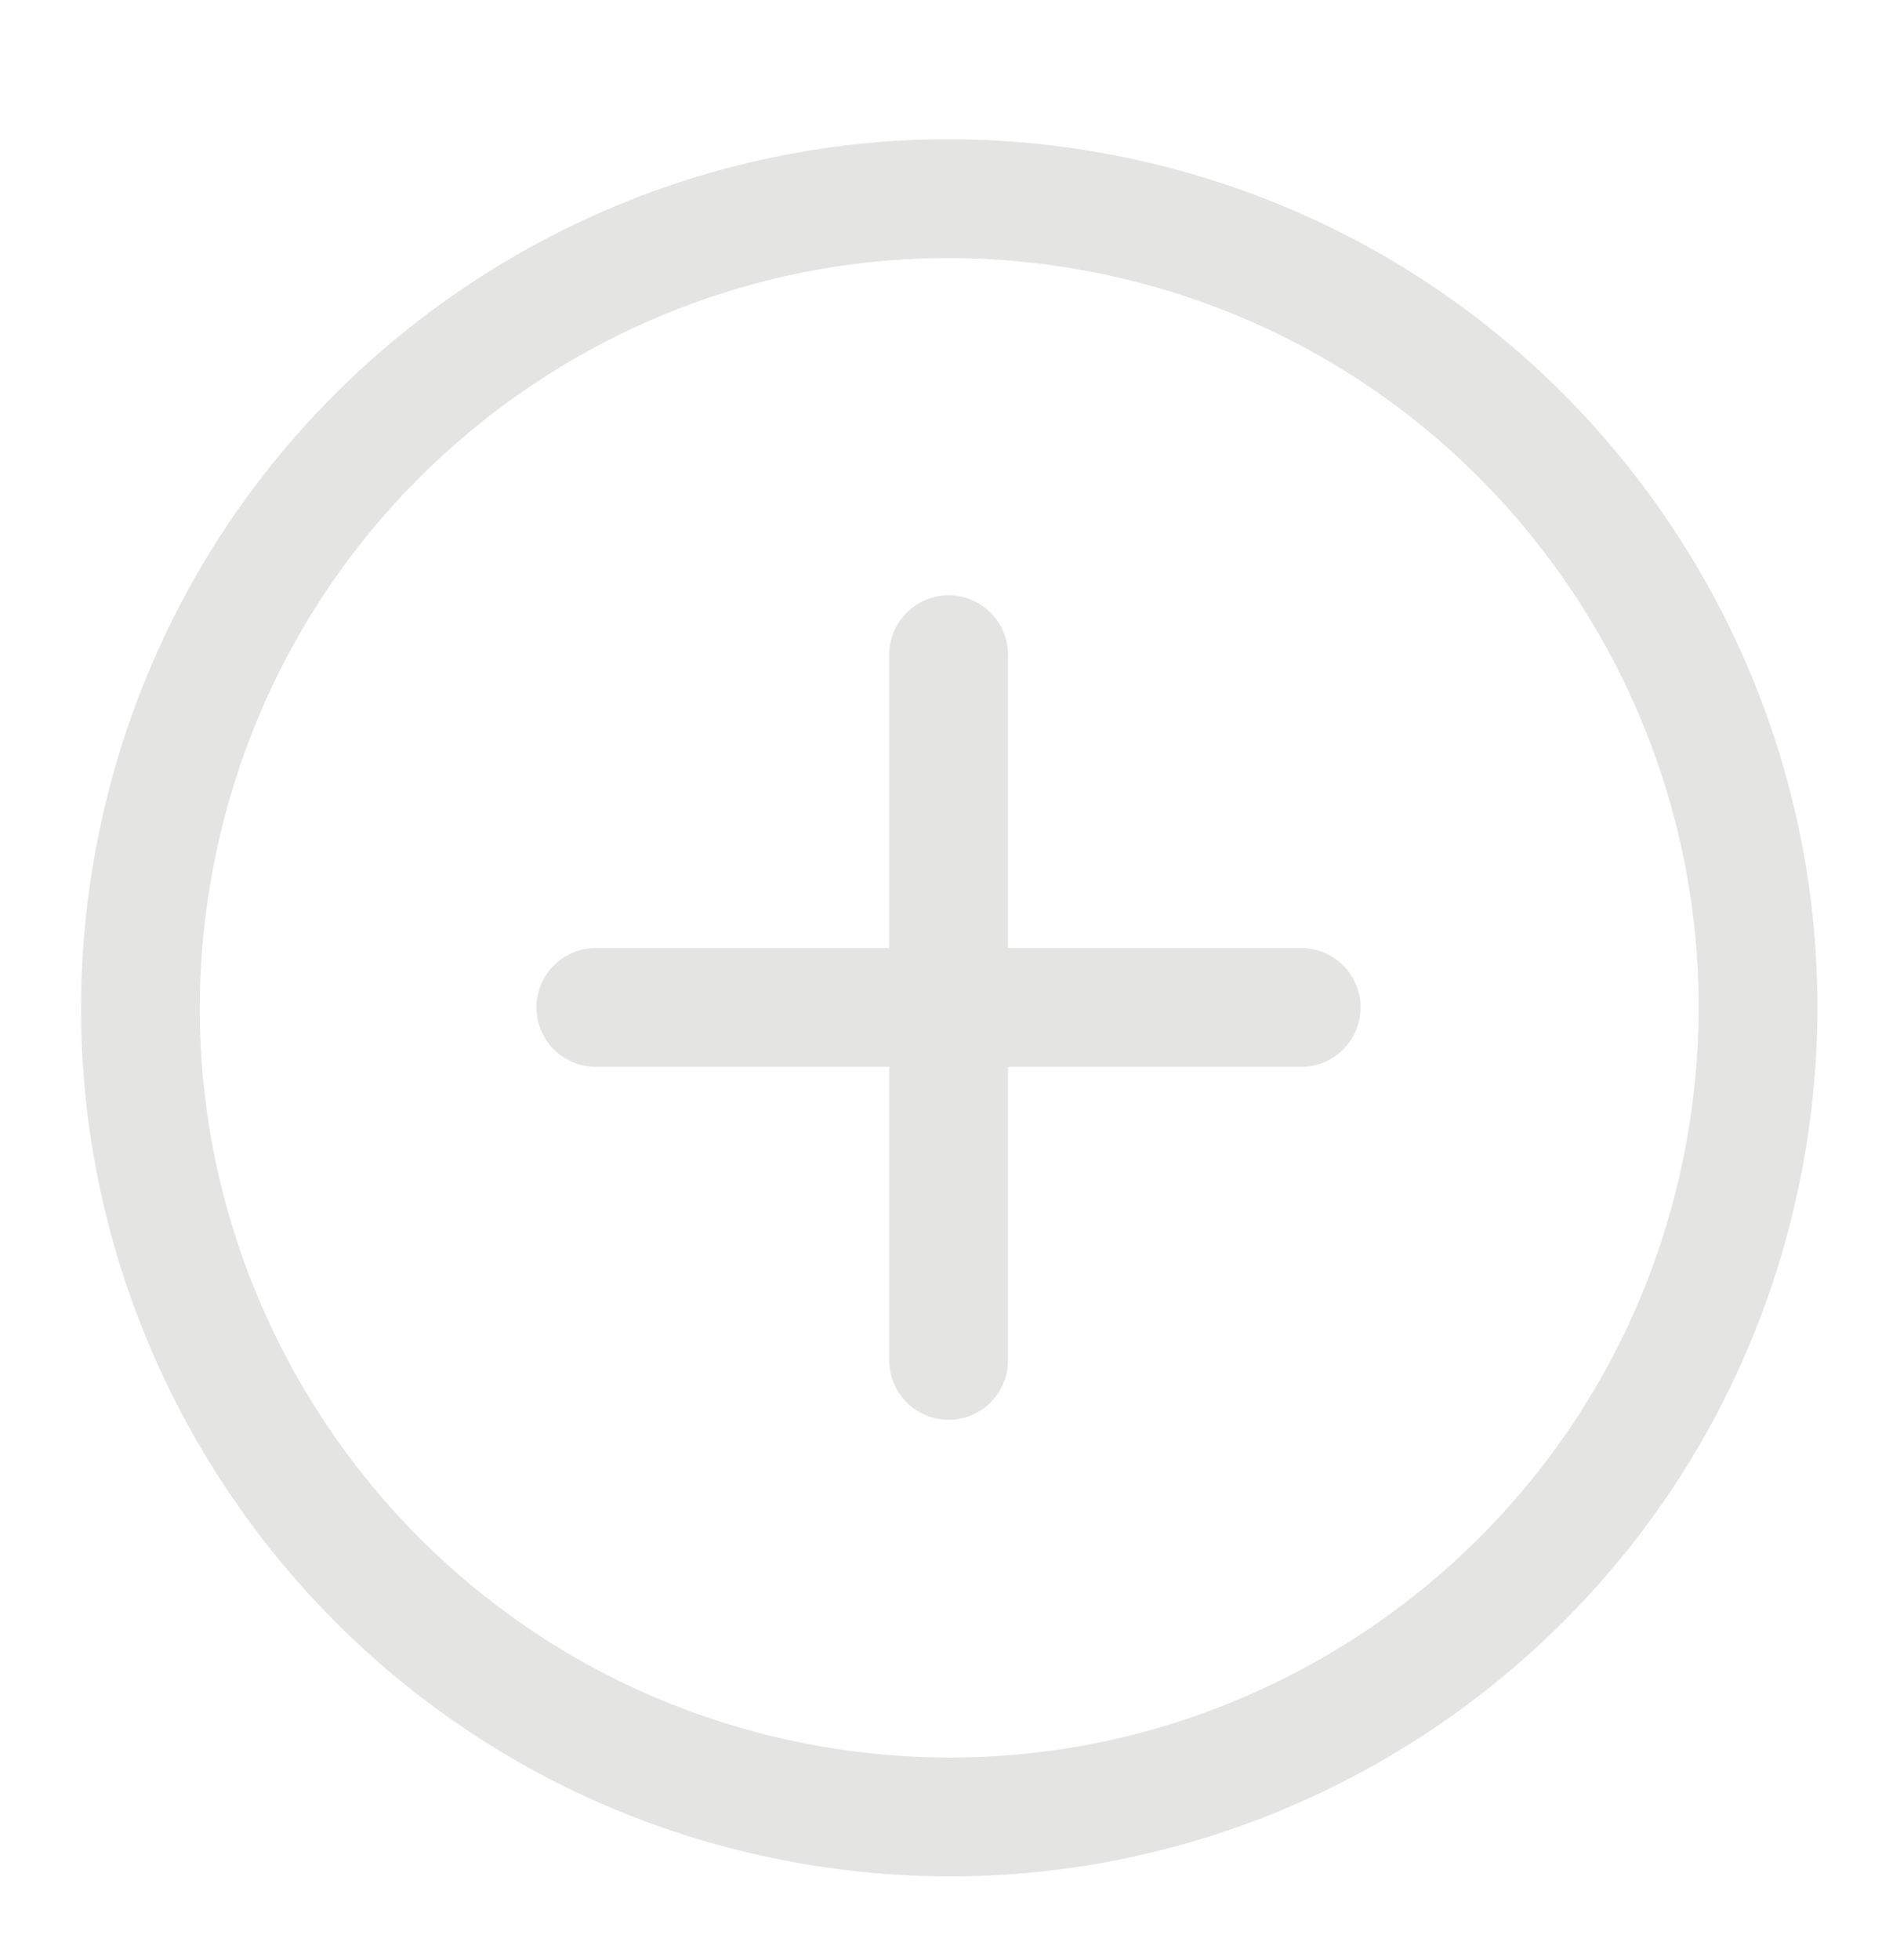 <?xml version="1.0" encoding="UTF-8"?> <svg xmlns="http://www.w3.org/2000/svg" width="32" height="33" viewBox="0 0 32 33" fill="none"><g opacity="0.15"><path d="M29.352 19.589C30.8 12.208 25.991 5.05 18.609 3.602C11.227 2.154 4.07 6.964 2.622 14.346C1.174 21.727 5.984 28.885 13.365 30.333C20.747 31.781 27.904 26.971 29.352 19.589Z" stroke="#4C4842" stroke-width="2" stroke-miterlimit="10"></path><path d="M15.977 11.023V22.903" stroke="#4C4842" stroke-width="2" stroke-miterlimit="10" stroke-linecap="round" stroke-linejoin="round"></path><path d="M21.915 16.961H10.035" stroke="#4C4842" stroke-width="2" stroke-miterlimit="10" stroke-linecap="round" stroke-linejoin="round"></path></g></svg> 